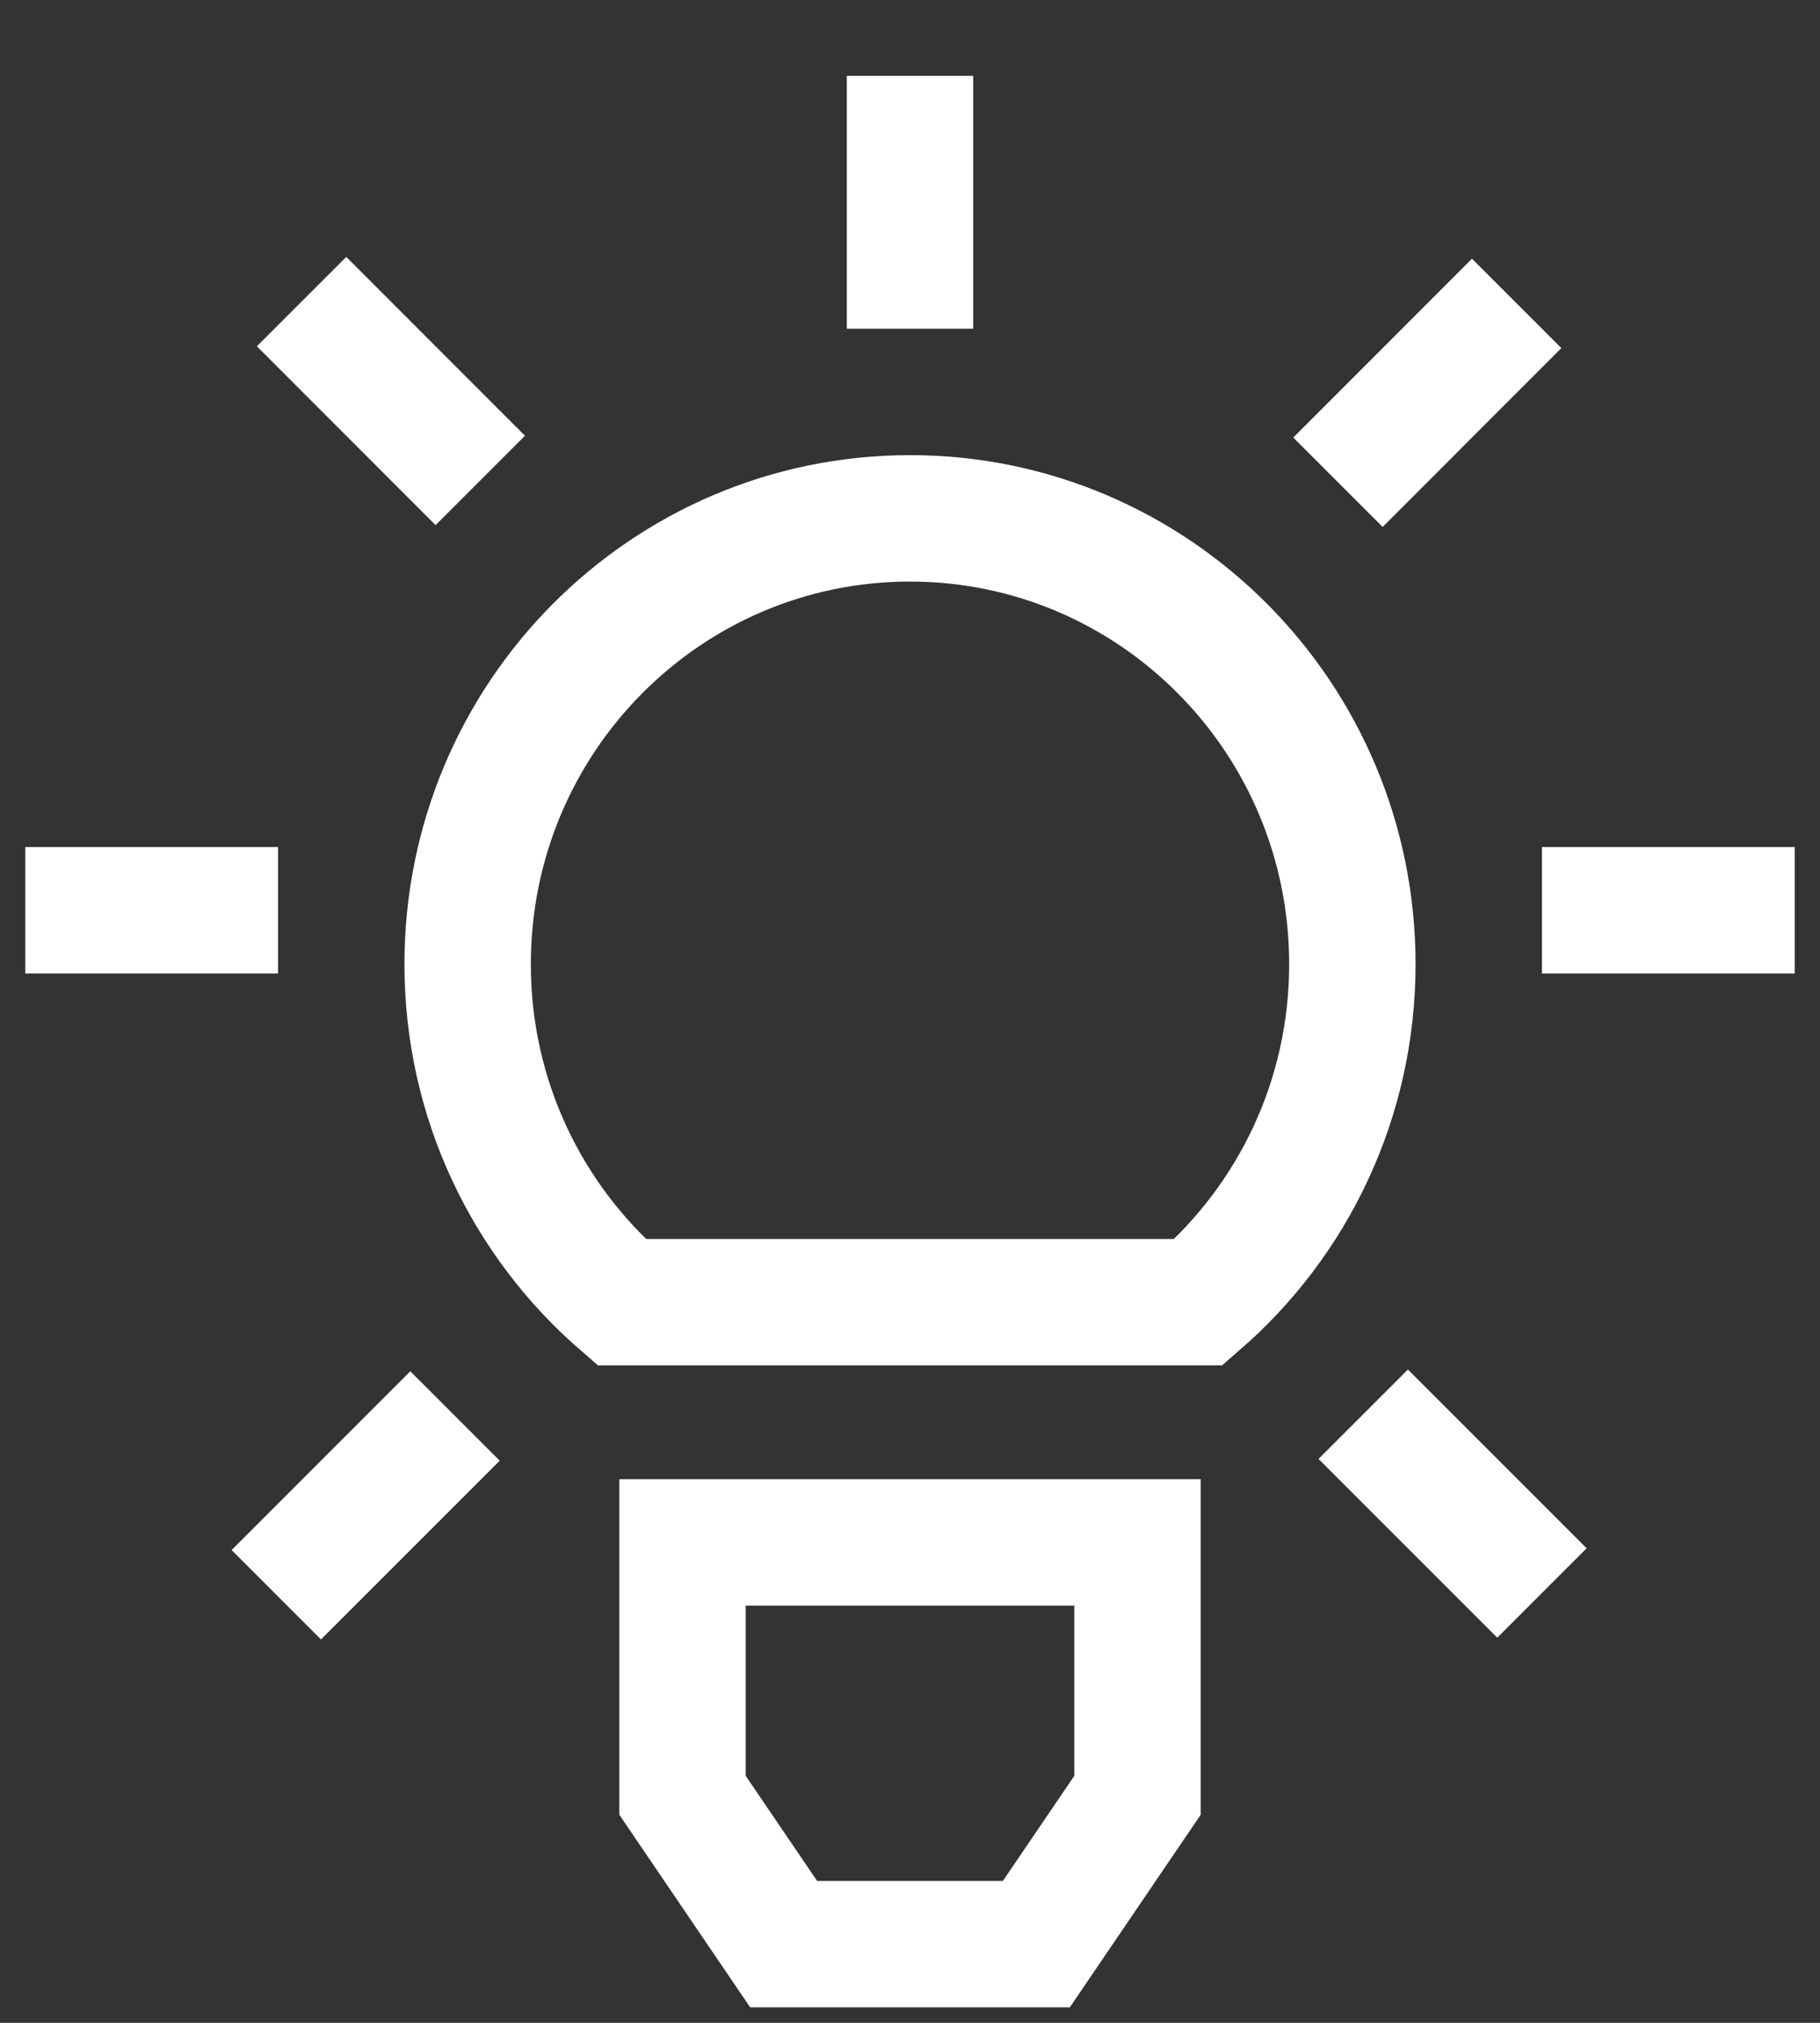 <svg width="36" height="40" viewBox="0 0 36 40" fill="none" xmlns="http://www.w3.org/2000/svg">
<rect x="0" y="0" width="36" height="40" fill="#333333" stroke="none"/>
<path d="M13.5 30.5V35.5L15.5 38.443H18H20.5L22.5 35.5V30.5H13.5Z" stroke="white" stroke-width="2.5"/>
<path d="M26.75 19.066C26.75 21.739 25.57 24.133 23.705 25.75H23.703H23.686H23.669H23.653H23.636H23.62H23.603H23.587H23.57H23.554H23.538H23.522H23.506H23.489H23.473H23.457H23.441H23.425H23.41H23.394H23.378H23.362H23.346H23.331H23.315H23.3H23.284H23.269H23.253H23.238H23.222H23.207H23.192H23.177H23.162H23.146H23.131H23.116H23.101H23.086H23.071H23.056H23.042H23.027H23.012H22.997H22.983H22.968H22.953H22.939H22.924H22.91H22.895H22.881H22.867H22.852H22.838H22.824H22.81H22.796H22.781H22.767H22.753H22.739H22.725H22.711H22.698H22.684H22.67H22.656H22.642H22.628H22.615H22.601H22.588H22.574H22.561H22.547H22.534H22.52H22.507H22.493H22.48H22.467H22.453H22.44H22.427H22.414H22.401H22.388H22.375H22.362H22.349H22.336H22.323H22.31H22.297H22.284H22.271H22.259H22.246H22.233H22.221H22.208H22.195H22.183H22.17H22.158H22.145H22.133H22.12H22.108H22.096H22.083H22.071H22.059H22.046H22.034H22.022H22.01H21.998H21.986H21.974H21.961H21.949H21.937H21.925H21.913H21.902H21.89H21.878H21.866H21.854H21.842H21.831H21.819H21.807H21.795H21.784H21.772H21.761H21.749H21.737H21.726H21.714H21.703H21.691H21.68H21.668H21.657H21.646H21.634H21.623H21.612H21.6H21.589H21.578H21.567H21.555H21.544H21.533H21.522H21.511H21.5H21.489H21.477H21.466H21.456H21.445H21.433H21.422H21.412H21.401H21.39H21.379H21.368H21.357H21.346H21.335H21.325H21.314H21.303H21.292H21.282H21.271H21.26H21.25H21.239H21.228H21.218H21.207H21.196H21.186H21.175H21.165H21.154H21.144H21.133H21.123H21.112H21.102H21.091H21.081H21.07H21.06H21.05H21.039H21.029H21.018H21.008H20.998H20.988H20.977H20.967H20.957H20.946H20.936H20.926H20.916H20.905H20.895H20.885H20.875H20.864H20.854H20.844H20.834H20.824H20.814H20.803H20.793H20.783H20.773H20.763H20.753H20.743H20.733H20.723H20.713H20.703H20.693H20.683H20.672H20.663H20.652H20.642H20.632H20.622H20.612H20.602H20.592H20.582H20.573H20.562H20.552H20.543H20.533H20.523H20.513H20.503H20.493H20.483H20.473H20.463H20.453H20.443H20.433H20.423H20.413H20.404H20.394H20.384H20.374H20.364H20.354H20.344H20.334H20.324H20.314H20.304H20.294H20.285H20.275H20.265H20.255H20.245H20.235H20.225H20.215H20.205H20.195H20.186H20.175H20.166H20.156H20.146H20.136H20.126H20.116H20.106H20.096H20.086H20.076H20.066H20.056H20.046H20.036H20.026H20.016H20.006H19.997H19.986H19.977H19.966H19.956H19.947H19.936H19.927H19.916H19.906H19.896H19.886H19.876H19.866H19.856H19.846H19.836H19.826H19.816H19.806H19.796H19.785H19.775H19.765H19.755H19.745H19.735H19.724H19.714H19.704H19.694H19.684H19.673H19.663H19.653H19.642H19.632H19.622H19.612H19.601H19.591H19.581H19.57H19.56H19.55H19.539H19.529H19.518H19.508H19.497H19.487H19.477H19.466H19.456H19.445H19.434H19.424H19.413H19.403H19.392H19.382H19.371H19.36H19.35H19.339H19.328H19.318H19.307H19.296H19.285H19.275H19.264H19.253H19.242H19.232H19.221H19.21H19.199H19.188H19.177H19.166H19.155H19.144H19.133H19.122H19.111H19.1H19.089H19.078H19.067H19.055H19.044H19.033H19.022H19.011H18.999H18.988H18.977H18.965H18.954H18.943H18.931H18.92H18.909H18.897H18.886H18.874H18.863H18.851H18.839H18.828H18.816H18.805H18.793H18.781H18.77H18.758H18.746H18.734H18.722H18.71H18.699H18.687H18.675H18.663H18.651H18.639H18.627H18.615H18.603H18.59H18.578H18.566H18.554H18.542H18.529H18.517H18.505H18.492H18.48H18.468H18.455H18.443H18.43H18.418H18.405H18.393H18.38H18.367H18.355H18.342H18.329H18.317H18.304H18.291H18.278H18.265H18.252H18.239H18.226H18.213H18.2H18.187H18.174H18.161H18.148H18.134H18.121H18.108H18.094H18.081H18.067H18.054H18.041H18.027H18.014H18H17.986H17.973H17.959H17.946H17.932H17.919H17.905H17.892H17.879H17.865H17.852H17.839H17.826H17.812H17.799H17.786H17.773H17.759H17.746H17.733H17.72H17.707H17.694H17.681H17.668H17.655H17.642H17.629H17.616H17.604H17.591H17.578H17.565H17.552H17.54H17.527H17.514H17.502H17.489H17.476H17.464H17.451H17.439H17.426H17.414H17.401H17.389H17.376H17.364H17.351H17.339H17.326H17.314H17.302H17.29H17.277H17.265H17.253H17.241H17.228H17.216H17.204H17.192H17.18H17.168H17.155H17.143H17.131H17.119H17.107H17.095H17.083H17.071H17.059H17.047H17.036H17.024H17.012H17H16.988H16.976H16.965H16.953H16.941H16.929H16.918H16.906H16.894H16.882H16.871H16.859H16.847H16.836H16.824H16.813H16.801H16.789H16.778H16.766H16.755H16.743H16.732H16.72H16.709H16.698H16.686H16.675H16.663H16.652H16.64H16.629H16.618H16.606H16.595H16.584H16.573H16.561H16.55H16.539H16.527H16.516H16.505H16.494H16.483H16.471H16.46H16.449H16.438H16.427H16.416H16.405H16.393H16.382H16.371H16.36H16.349H16.338H16.327H16.316H16.305H16.294H16.283H16.272H16.261H16.25H16.239H16.228H16.217H16.206H16.195H16.184H16.174H16.163H16.152H16.141H16.13H16.119H16.108H16.097H16.087H16.076H16.065H16.054H16.043H16.032H16.022H16.011H16H15.989H15.979H15.968H15.957H15.946H15.935H15.925H15.914H15.903H15.893H15.882H15.871H15.86H15.85H15.839H15.828H15.818H15.807H15.796H15.786H15.775H15.764H15.754H15.743H15.732H15.722H15.711H15.7H15.69H15.679H15.668H15.658H15.647H15.636H15.626H15.615H15.604H15.594H15.583H15.573H15.562H15.551H15.541H15.53H15.52H15.509H15.498H15.488H15.477H15.466H15.456H15.445H15.435H15.424H15.413H15.403H15.392H15.382H15.371H15.36H15.35H15.339H15.329H15.318H15.307H15.297H15.286H15.275H15.265H15.254H15.243H15.233H15.222H15.212H15.201H15.19H15.18H15.169H15.158H15.148H15.137H15.126H15.116H15.105H15.094H15.084H15.073H15.062H15.052H15.041H15.03H15.02H15.009H14.998H14.988H14.977H14.966H14.955H14.945H14.934H14.923H14.912H14.902H14.891H14.88H14.869H14.858H14.848H14.837H14.826H14.815H14.804H14.794H14.783H14.772H14.761H14.75H14.739H14.729H14.718H14.707H14.696H14.685H14.674H14.663H14.652H14.641H14.63H14.619H14.608H14.597H14.586H14.575H14.564H14.553H14.542H14.531H14.52H14.509H14.498H14.487H14.476H14.465H14.454H14.443H14.431H14.42H14.409H14.398H14.387H14.376H14.364H14.353H14.342H14.331H14.32H14.308H14.297H14.286H14.274H14.263H14.252H14.24H14.229H14.218H14.206H14.195H14.184H14.172H14.161H14.149H14.138H14.126H14.115H14.103H14.092H14.08H14.069H14.057H14.046H14.034H14.022H14.011H13.999H13.987H13.976H13.964H13.952H13.941H13.929H13.917H13.905H13.893H13.882H13.87H13.858H13.846H13.834H13.822H13.81H13.798H13.787H13.774H13.762H13.751H13.739H13.726H13.714H13.702H13.69H13.678H13.666H13.654H13.642H13.629H13.617H13.605H13.593H13.58H13.568H13.556H13.543H13.531H13.519H13.506H13.494H13.481H13.469H13.456H13.444H13.431H13.419H13.406H13.394H13.381H13.368H13.356H13.343H13.33H13.318H13.305H13.292H13.279H13.267H13.254H13.241H13.228H13.215H13.202H13.189H13.176H13.163H13.15H13.137H13.124H13.111H13.098H13.084H13.071H13.058H13.045H13.032H13.018H13.005H12.992H12.978H12.965H12.951H12.938H12.925H12.911H12.898H12.884H12.87H12.857H12.843H12.829H12.816H12.802H12.788H12.775H12.761H12.747H12.733H12.719H12.705H12.691H12.678H12.664H12.649H12.635H12.621H12.607H12.593H12.579H12.565H12.55H12.536H12.522H12.508H12.493H12.479H12.464H12.45H12.436H12.421H12.407H12.392H12.377H12.363H12.348H12.333H12.319H12.304H12.295C10.43 24.133 9.25 21.739 9.25 19.066C9.25 14.189 13.175 10.25 18 10.25C22.825 10.25 26.75 14.189 26.75 19.066Z" stroke="white" stroke-width="2.5"/>
<path d="M18 6.5V4.5V1.5" stroke="white" stroke-width="2.5"/>
<path d="M30.5 18L35.5 18" stroke="white" stroke-width="2.5"/>
<path d="M0.5 18L5.5 18" stroke="white" stroke-width="2.5"/>
<path d="M26.465 9.536L30 6" stroke="white" stroke-width="2.5"/>
<path d="M26.965 27.965L30.5 31.5" stroke="white" stroke-width="2.5"/>
<path d="M5.965 5.964L9.5 9.5" stroke="white" stroke-width="2.5"/>
<path d="M5.465 31.535L9 28" stroke="white" stroke-width="2.5"/>
</svg>
